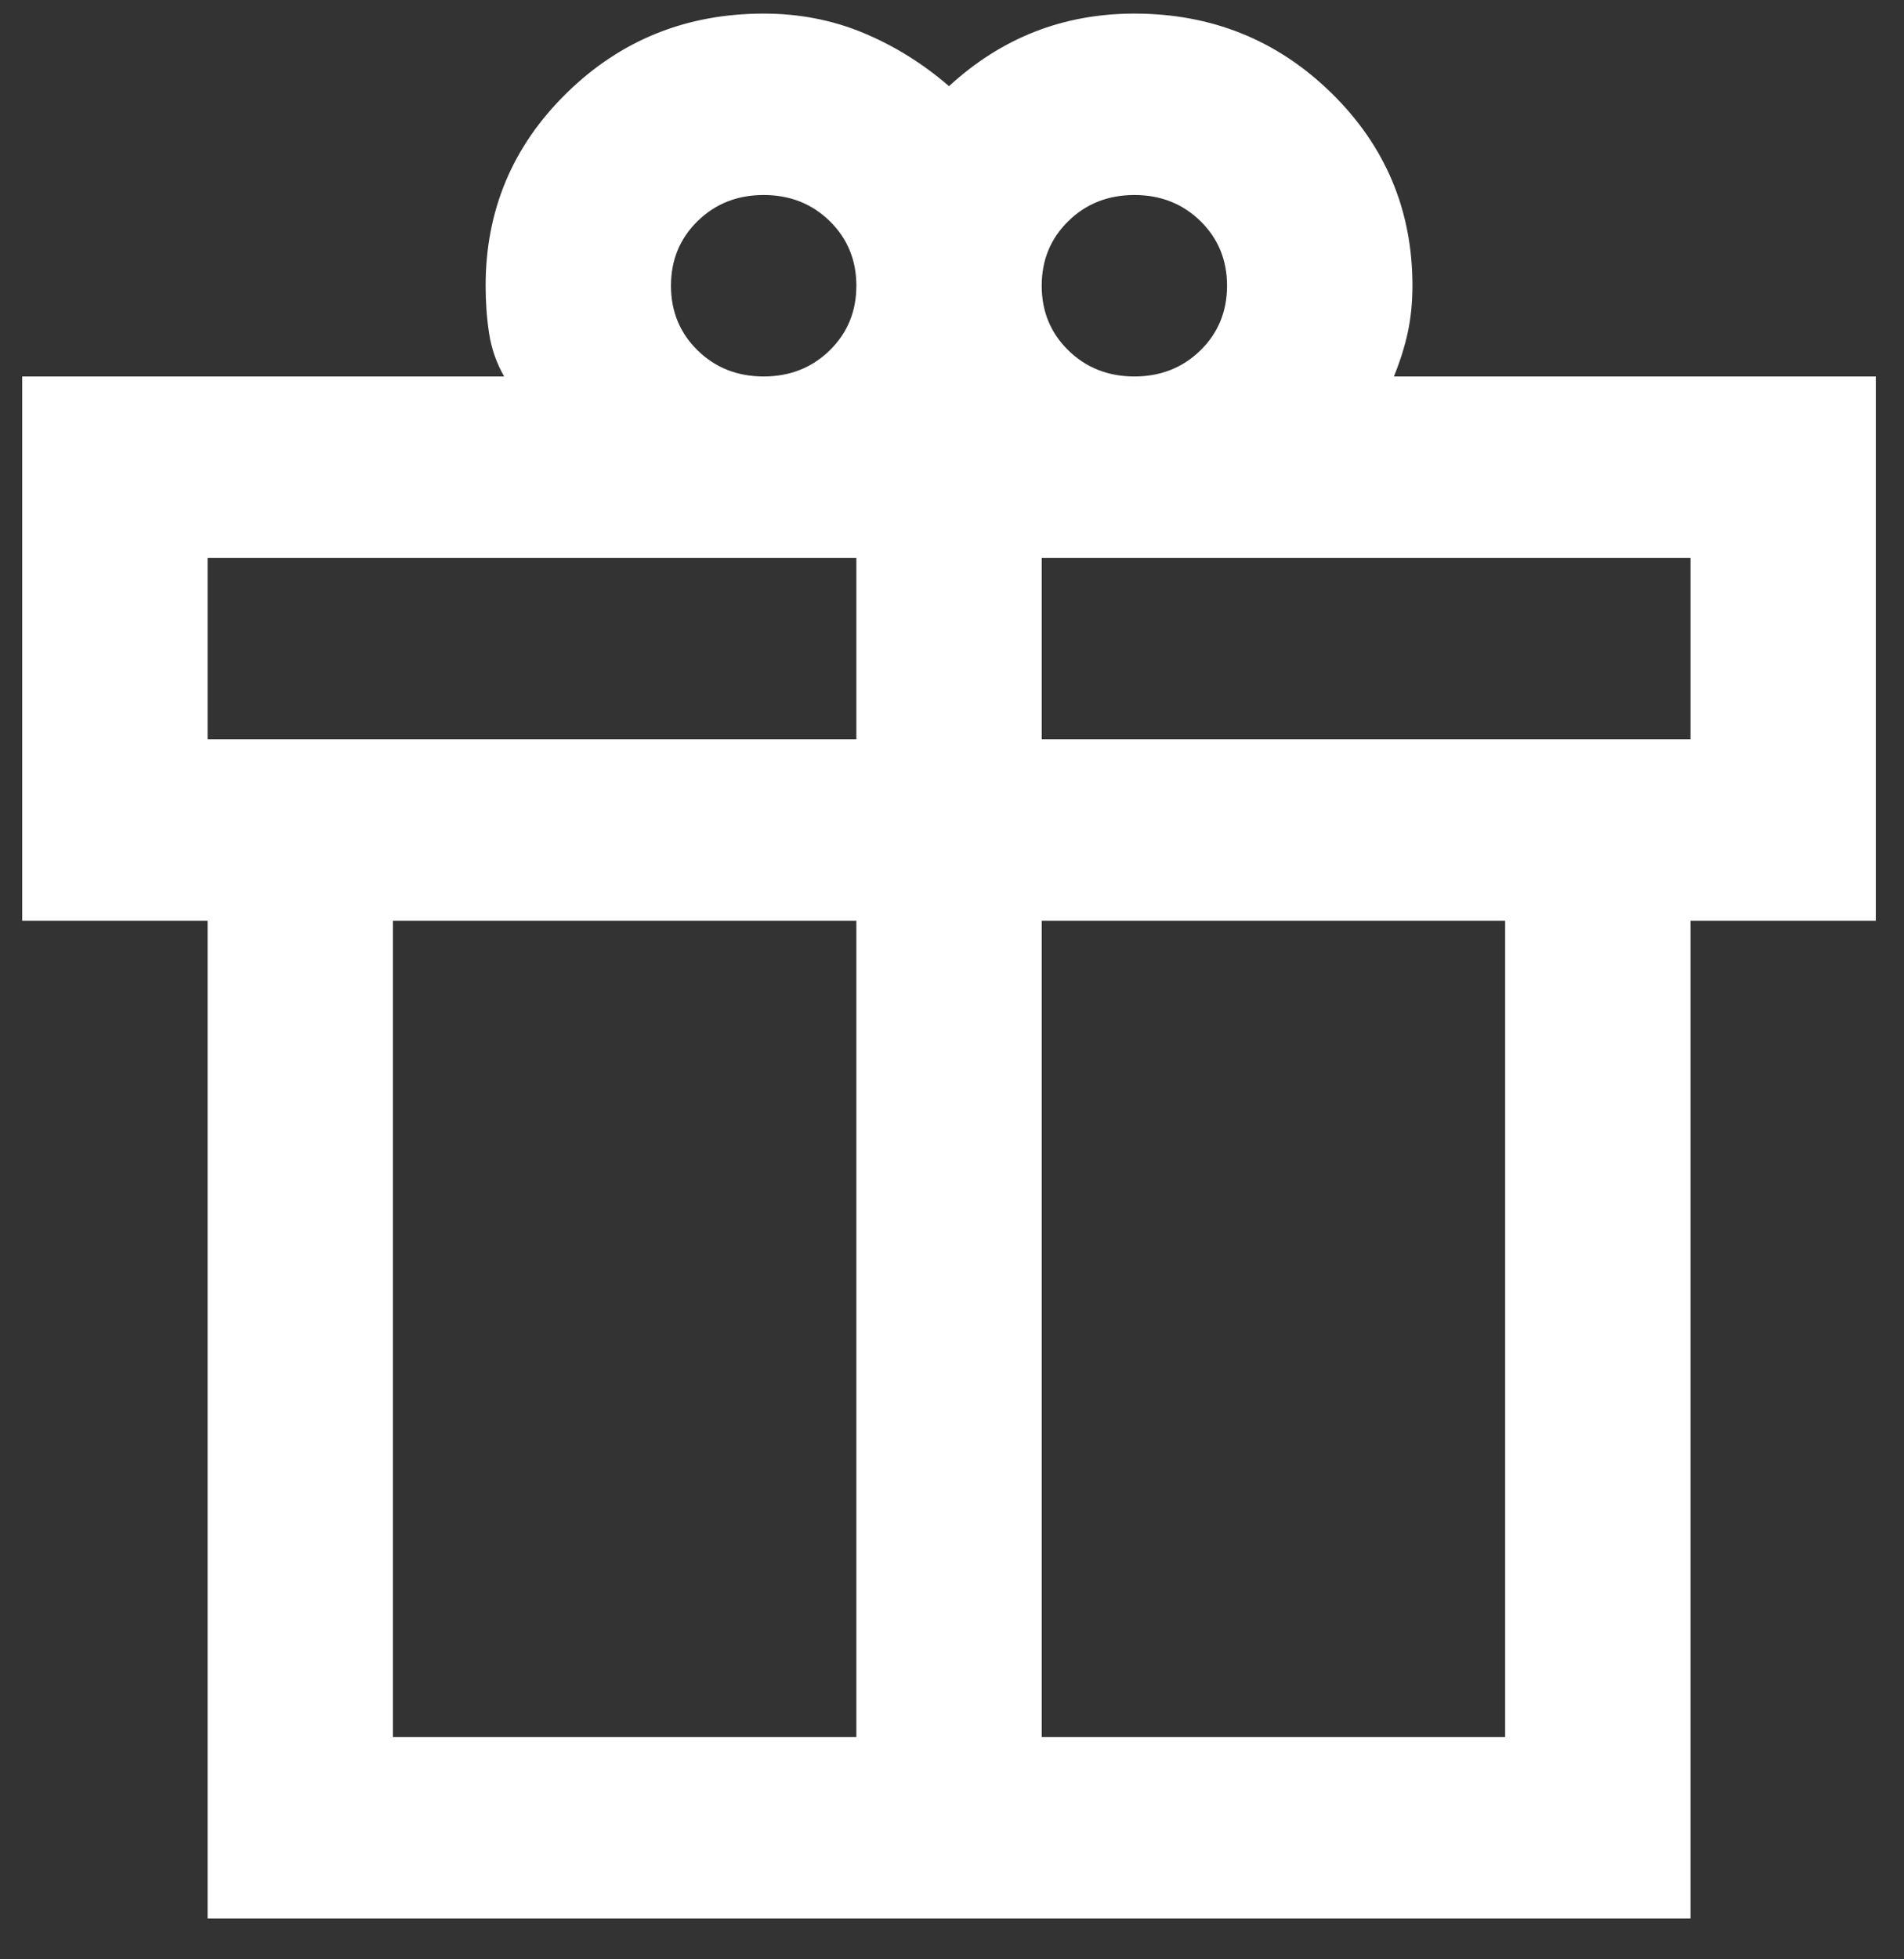 <svg width="35" height="36" viewBox="0 0 35 36" fill="none" xmlns="http://www.w3.org/2000/svg">
<rect x="0" y="0" width="35" height="36" fill="#333333" stroke="none"/>
<path d="M3.816 35.25V16.917H0.408V6.917H9.267C9.125 6.667 9.033 6.403 8.991 6.125C8.948 5.847 8.927 5.556 8.927 5.25C8.927 3.861 9.424 2.681 10.418 1.708C11.411 0.736 12.618 0.25 14.038 0.25C14.691 0.25 15.301 0.368 15.869 0.604C16.437 0.84 16.962 1.167 17.445 1.583C17.928 1.139 18.453 0.806 19.021 0.583C19.589 0.361 20.2 0.25 20.853 0.25C22.272 0.25 23.479 0.736 24.473 1.708C25.467 2.681 25.964 3.861 25.964 5.25C25.964 5.556 25.935 5.84 25.879 6.104C25.822 6.368 25.737 6.639 25.623 6.917H34.482V16.917H31.075V35.25H3.816ZM20.853 3.583C20.37 3.583 19.965 3.743 19.639 4.062C19.312 4.382 19.149 4.778 19.149 5.25C19.149 5.722 19.312 6.118 19.639 6.438C19.965 6.757 20.37 6.917 20.853 6.917C21.335 6.917 21.74 6.757 22.067 6.438C22.393 6.118 22.556 5.722 22.556 5.25C22.556 4.778 22.393 4.382 22.067 4.062C21.74 3.743 21.335 3.583 20.853 3.583ZM12.334 5.25C12.334 5.722 12.497 6.118 12.824 6.438C13.15 6.757 13.555 6.917 14.038 6.917C14.521 6.917 14.925 6.757 15.252 6.438C15.578 6.118 15.742 5.722 15.742 5.25C15.742 4.778 15.578 4.382 15.252 4.062C14.925 3.743 14.521 3.583 14.038 3.583C13.555 3.583 13.15 3.743 12.824 4.062C12.497 4.382 12.334 4.778 12.334 5.25ZM3.816 10.25V13.583H15.742V10.25H3.816ZM15.742 31.917V16.917H7.223V31.917H15.742ZM19.149 31.917H27.668V16.917H19.149V31.917ZM31.075 13.583V10.25H19.149V13.583H31.075Z" fill="white"/>
</svg>
